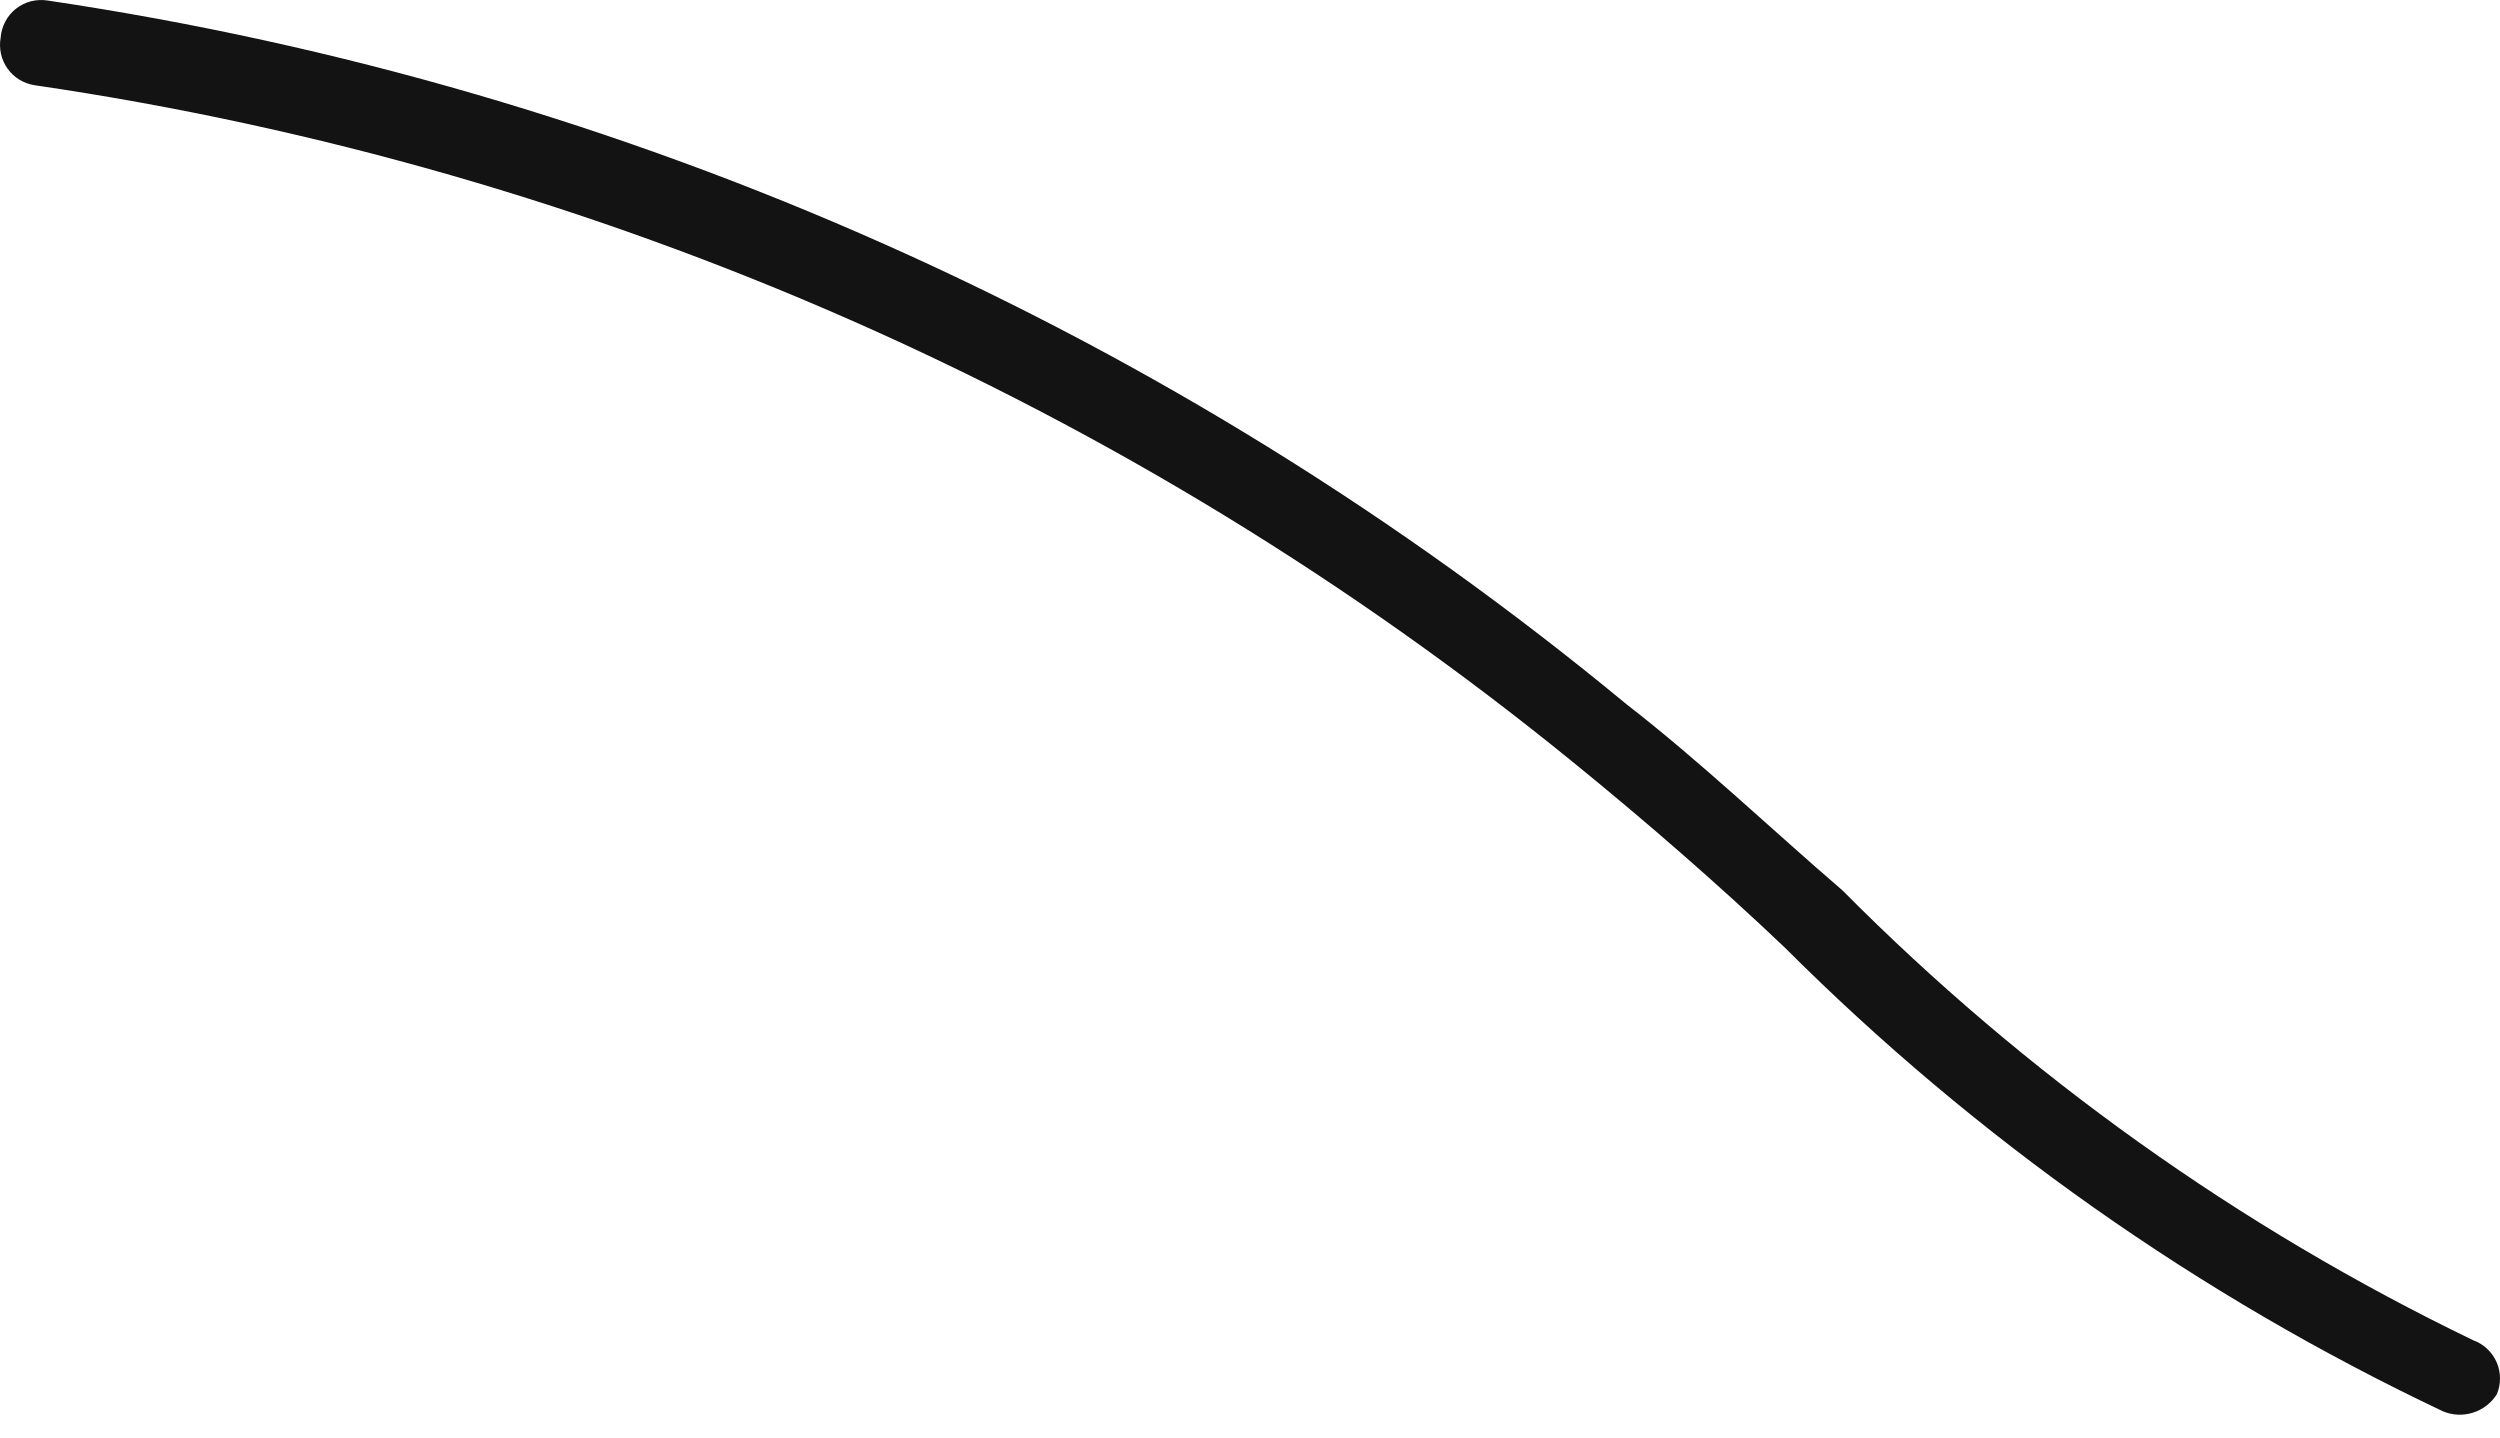 <?xml version="1.0" encoding="UTF-8"?> <svg xmlns="http://www.w3.org/2000/svg" width="40" height="23" viewBox="0 0 40 23" fill="none"> <path d="M39.085 22.58C35.18 20.73 31.62 18.222 28.561 15.165C27.481 14.137 26.294 13.108 25.16 12.188C18.078 6.424 9.575 2.684 0.55 1.363C0.465 1.349 0.382 1.319 0.309 1.274C0.235 1.228 0.171 1.169 0.121 1.098C0.07 1.027 0.035 0.947 0.016 0.863C-0.003 0.778 -0.005 0.69 0.01 0.605C0.017 0.514 0.042 0.426 0.084 0.346C0.126 0.265 0.185 0.195 0.256 0.139C0.328 0.083 0.41 0.042 0.497 0.02C0.585 -0.002 0.677 -0.006 0.766 0.009C10.05 1.389 18.782 5.281 26.024 11.268C27.211 12.188 28.345 13.271 29.478 14.245C32.411 17.201 35.824 19.636 39.571 21.444C39.654 21.474 39.73 21.52 39.794 21.581C39.859 21.641 39.91 21.714 39.946 21.795C39.981 21.876 40 21.964 40 22.052C40.001 22.141 39.983 22.228 39.948 22.31C39.859 22.45 39.724 22.554 39.566 22.603C39.408 22.653 39.237 22.645 39.085 22.58Z" fill="#131313"></path> </svg> 